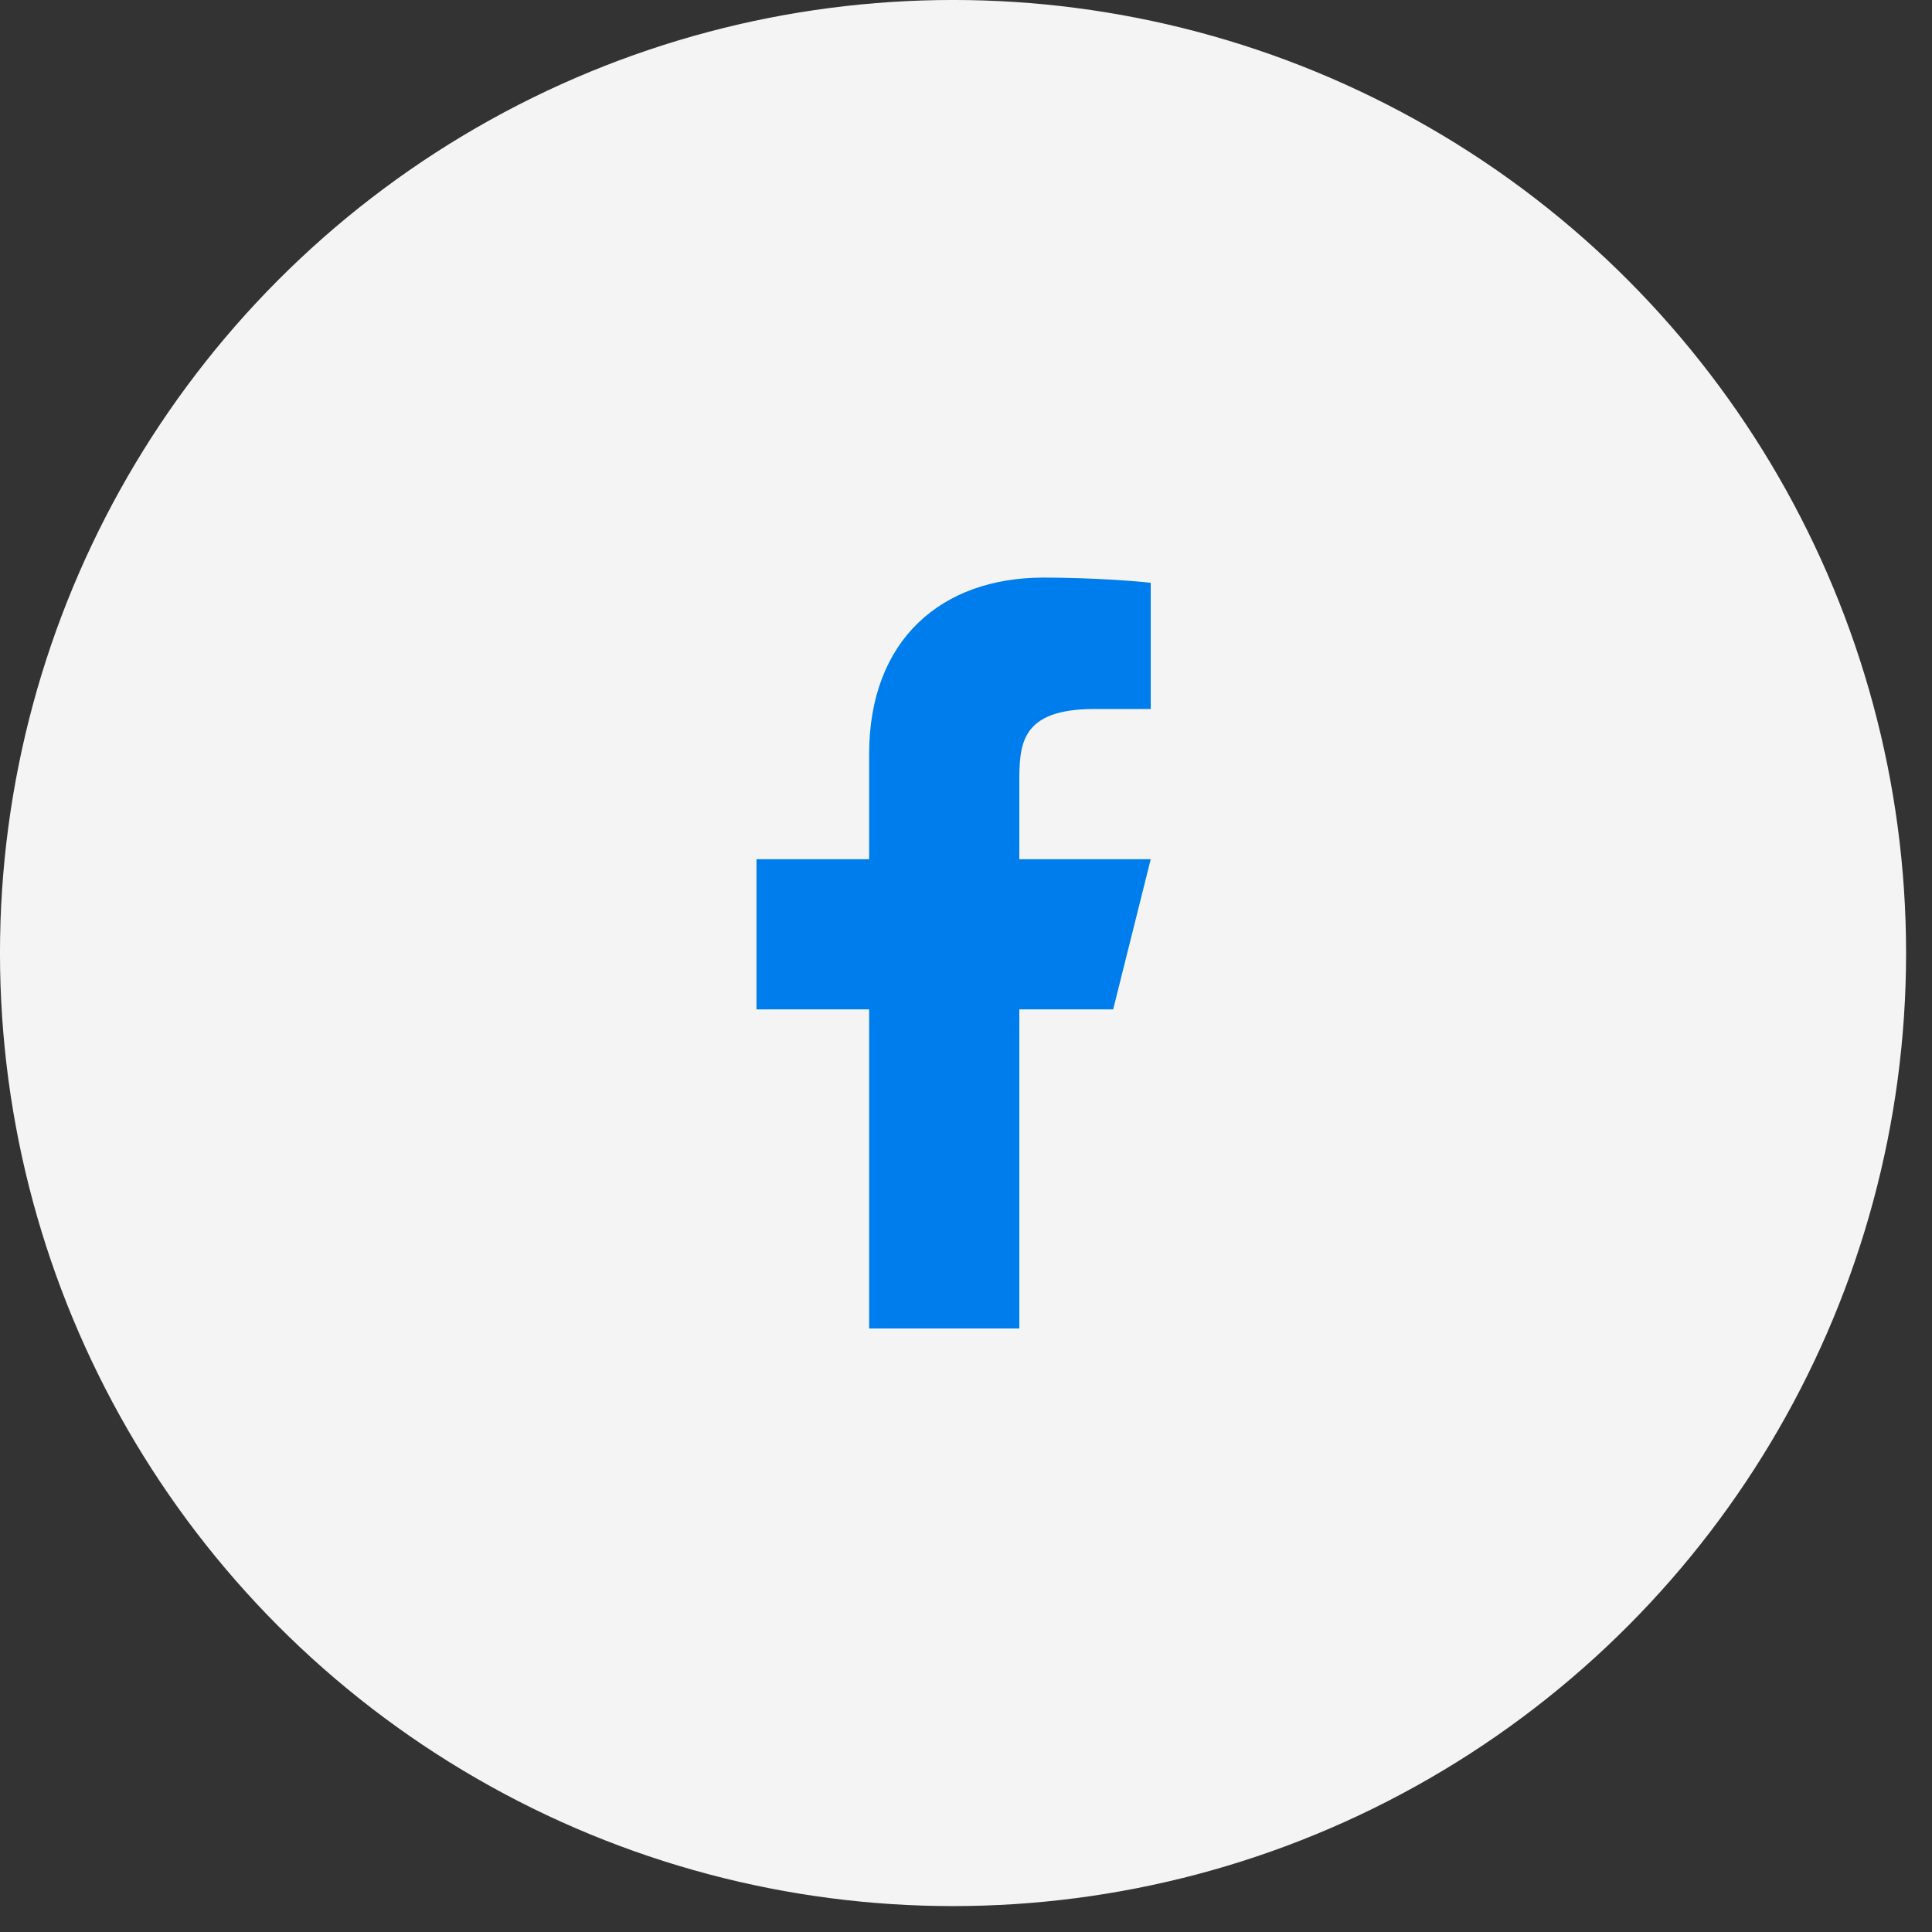 <?xml version="1.0" encoding="UTF-8"?> <svg xmlns="http://www.w3.org/2000/svg" width="52" height="52" viewBox="0 0 52 52" fill="none"><rect x="0" y="0" width="52" height="52" fill="#333333" stroke="none"/><circle cx="25.651" cy="25.651" r="25.5" fill="#F4F4F4" stroke="#F4F4F4" stroke-width="0.303"></circle><path d="M27.435 27.167H29.961L30.972 23.125H27.435V21.104C27.435 20.063 27.435 19.083 29.456 19.083H30.972V15.687C30.642 15.644 29.398 15.546 28.085 15.546C25.341 15.546 23.393 17.22 23.393 20.295V23.125H20.361V27.167H23.393V35.756H27.435V27.167Z" fill="#007DEC"></path></svg> 